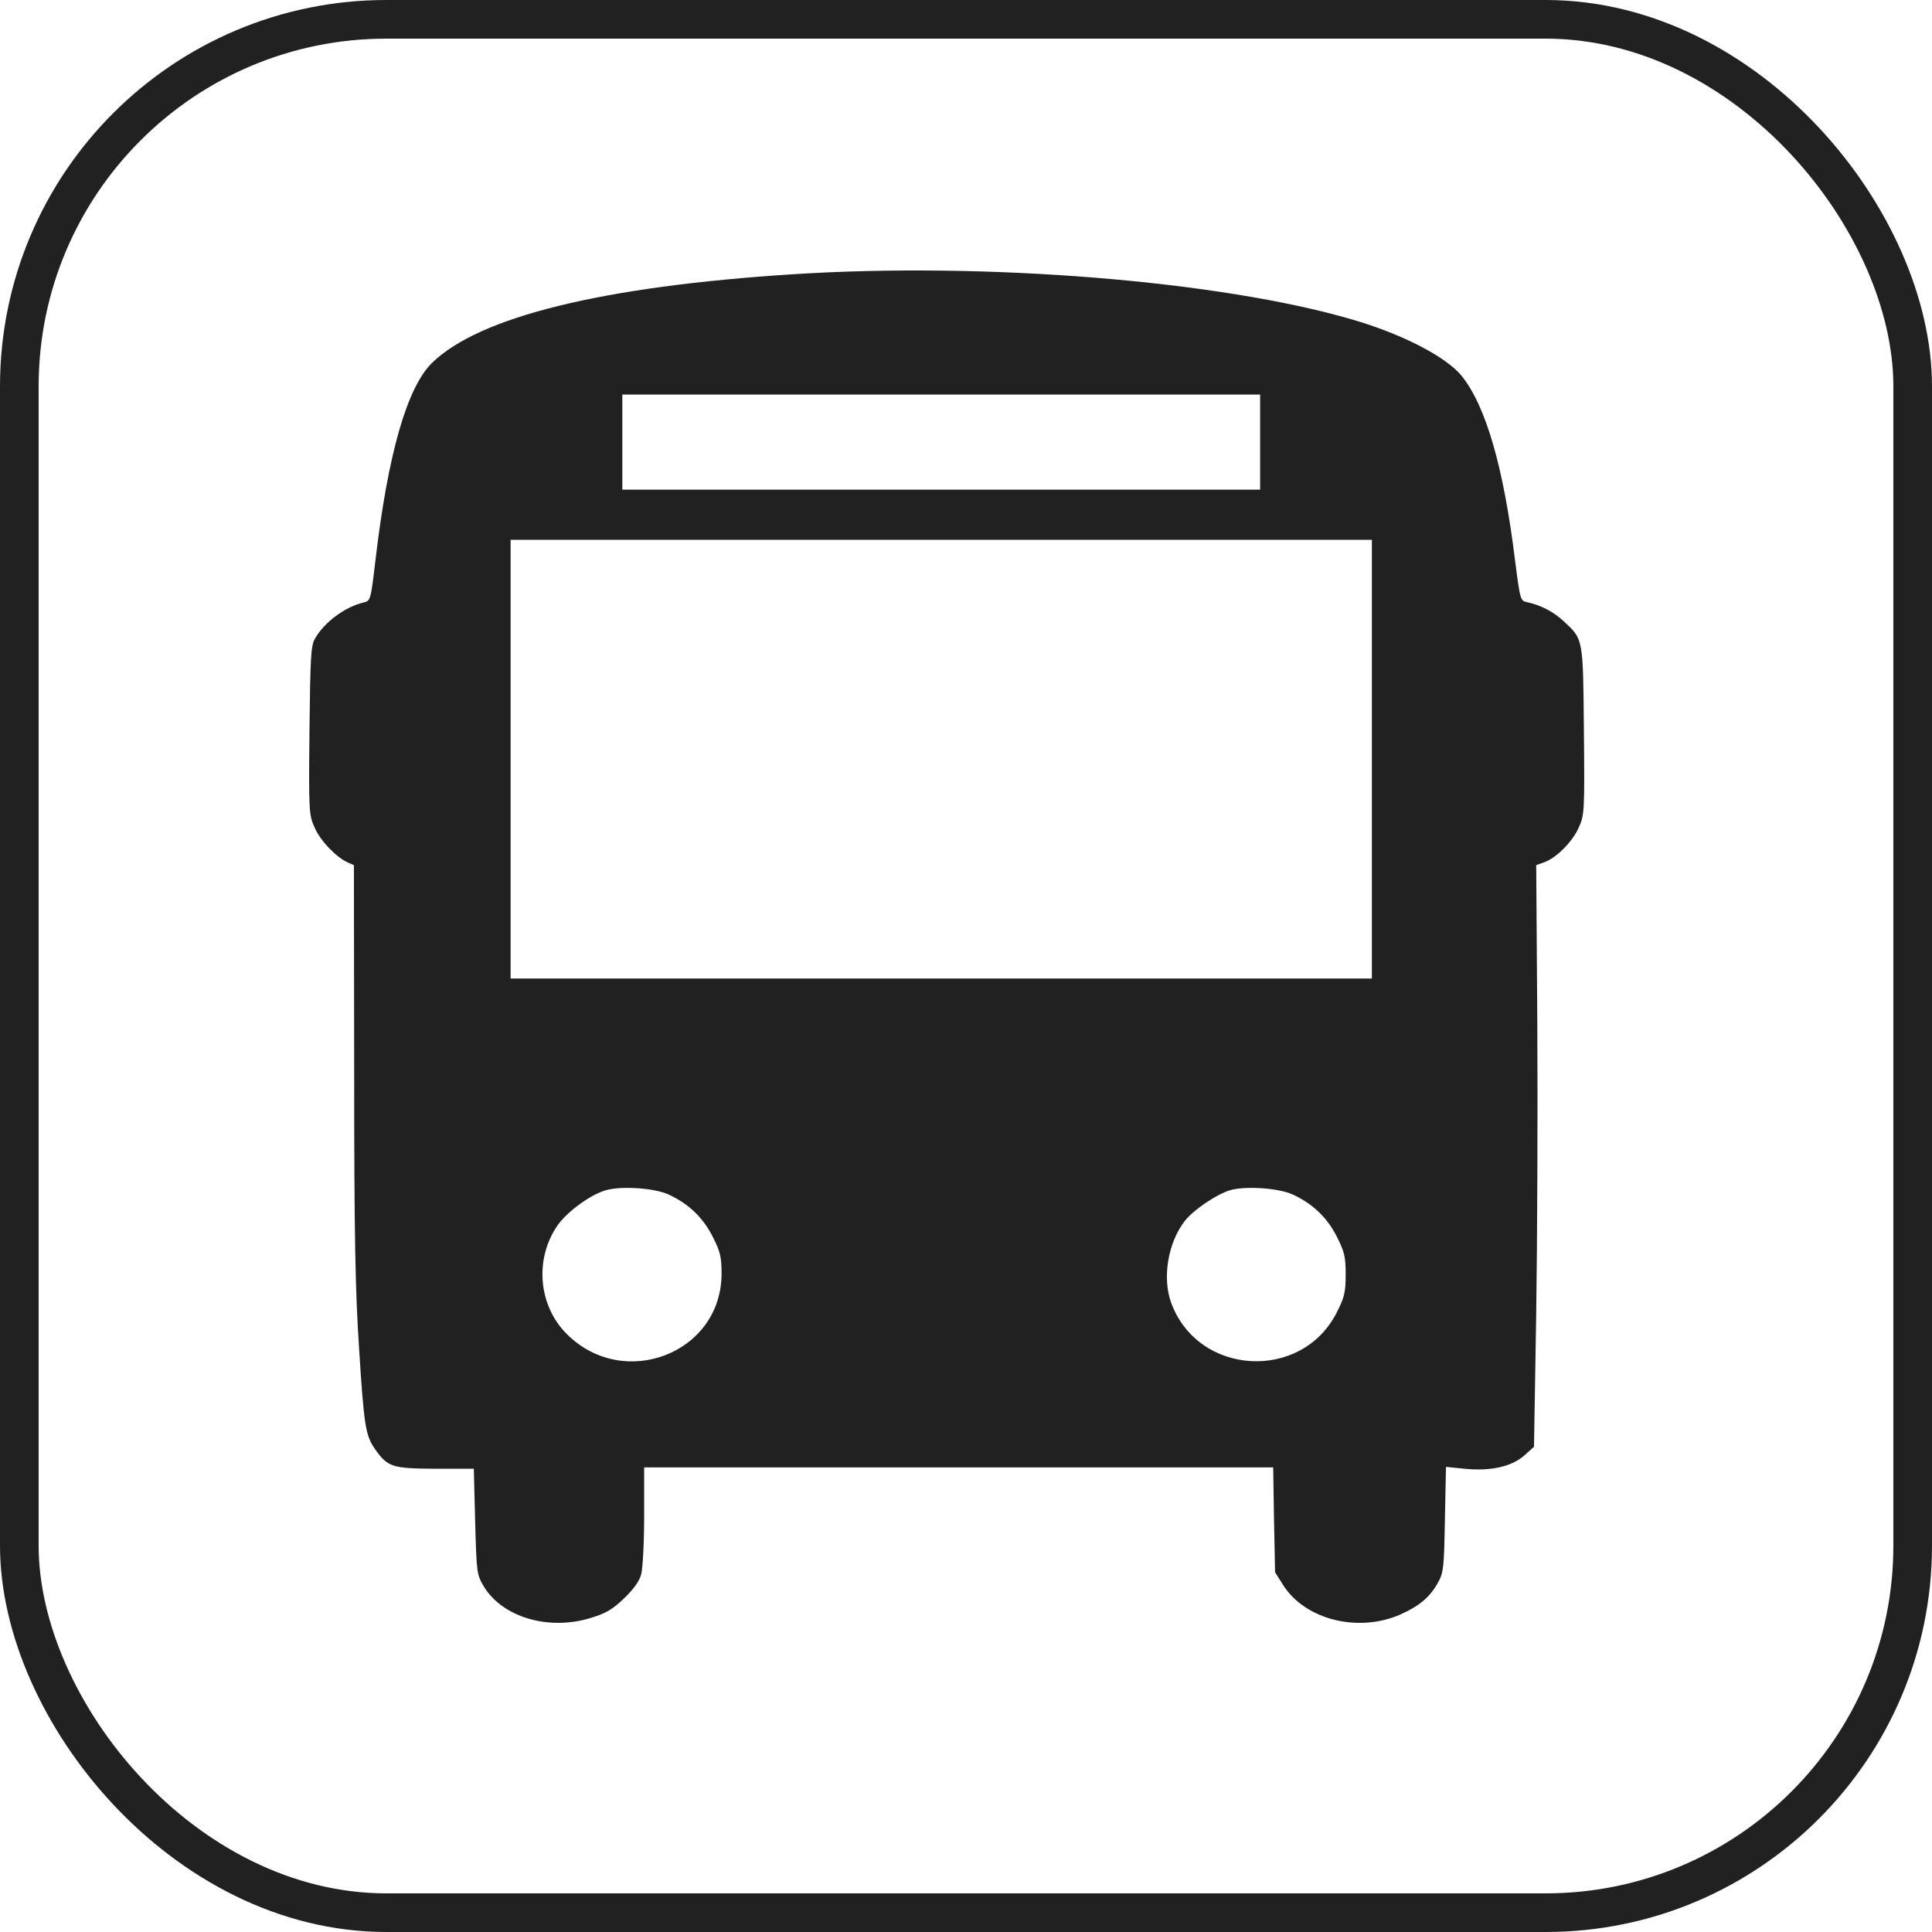 <svg width="50" height="50" viewBox="0 0 50 50" fill="none" xmlns="http://www.w3.org/2000/svg">
<rect x="0.5" y="0.5" width="49" height="49" rx="9.5" stroke="#212121"/>
<path d="M20.515 7.098C15.591 7.412 12.396 8.199 11.176 9.396C10.534 10.032 10.04 11.742 9.716 14.505C9.596 15.524 9.589 15.551 9.412 15.592C8.933 15.701 8.39 16.105 8.15 16.529C8.044 16.713 8.03 17.035 8.009 18.909C7.988 21.009 7.995 21.09 8.143 21.419C8.291 21.761 8.7 22.185 9.003 22.322L9.159 22.39L9.166 27.704C9.166 31.958 9.194 33.394 9.293 34.899C9.42 36.916 9.462 37.149 9.702 37.498C10.033 37.969 10.146 38.004 11.261 38.011H12.262L12.297 39.378C12.333 40.712 12.34 40.753 12.523 41.061C13.003 41.847 14.174 42.203 15.26 41.881C15.669 41.758 15.831 41.669 16.142 41.375C16.388 41.136 16.544 40.931 16.593 40.746C16.635 40.596 16.671 39.912 16.671 39.221V37.976H24.81H32.95L32.971 39.33L32.999 40.691L33.211 41.026C33.782 41.922 35.158 42.264 36.251 41.779C36.738 41.56 37.013 41.328 37.218 40.951C37.359 40.705 37.373 40.548 37.394 39.324L37.422 37.963L37.902 38.011C38.579 38.079 39.122 37.956 39.447 37.669L39.7 37.443L39.757 33.996C39.785 32.102 39.799 28.716 39.785 26.473L39.757 22.39L39.947 22.322C40.265 22.219 40.695 21.788 40.857 21.419C41.005 21.09 41.012 21.009 40.991 18.909C40.97 16.502 40.977 16.549 40.469 16.078C40.215 15.838 39.877 15.66 39.524 15.585C39.348 15.551 39.341 15.524 39.214 14.539C38.917 12.097 38.452 10.497 37.824 9.724C37.422 9.232 36.286 8.643 34.989 8.267C31.575 7.269 25.523 6.776 20.515 7.098ZM32.612 11.441V12.672H24.359H16.106V11.441V10.21H24.359H32.612V11.441ZM35.504 19.648V25.324H24.359H13.214V19.648V13.971H24.359H35.504V19.648ZM17.312 30.918C17.827 31.158 18.194 31.513 18.441 31.999C18.639 32.389 18.674 32.519 18.674 32.97C18.667 35.022 16.142 36 14.667 34.523C13.927 33.784 13.828 32.573 14.435 31.705C14.688 31.349 15.288 30.912 15.683 30.802C16.092 30.686 16.953 30.747 17.312 30.918ZM33.465 30.918C33.98 31.158 34.347 31.513 34.594 31.999C34.791 32.389 34.826 32.519 34.826 32.984C34.826 33.449 34.791 33.579 34.594 33.969C33.684 35.76 31.01 35.61 30.312 33.722C30.072 33.073 30.227 32.156 30.665 31.595C30.89 31.308 31.49 30.905 31.836 30.802C32.238 30.686 33.105 30.747 33.465 30.918Z" fill="#212121"/>
</svg>
